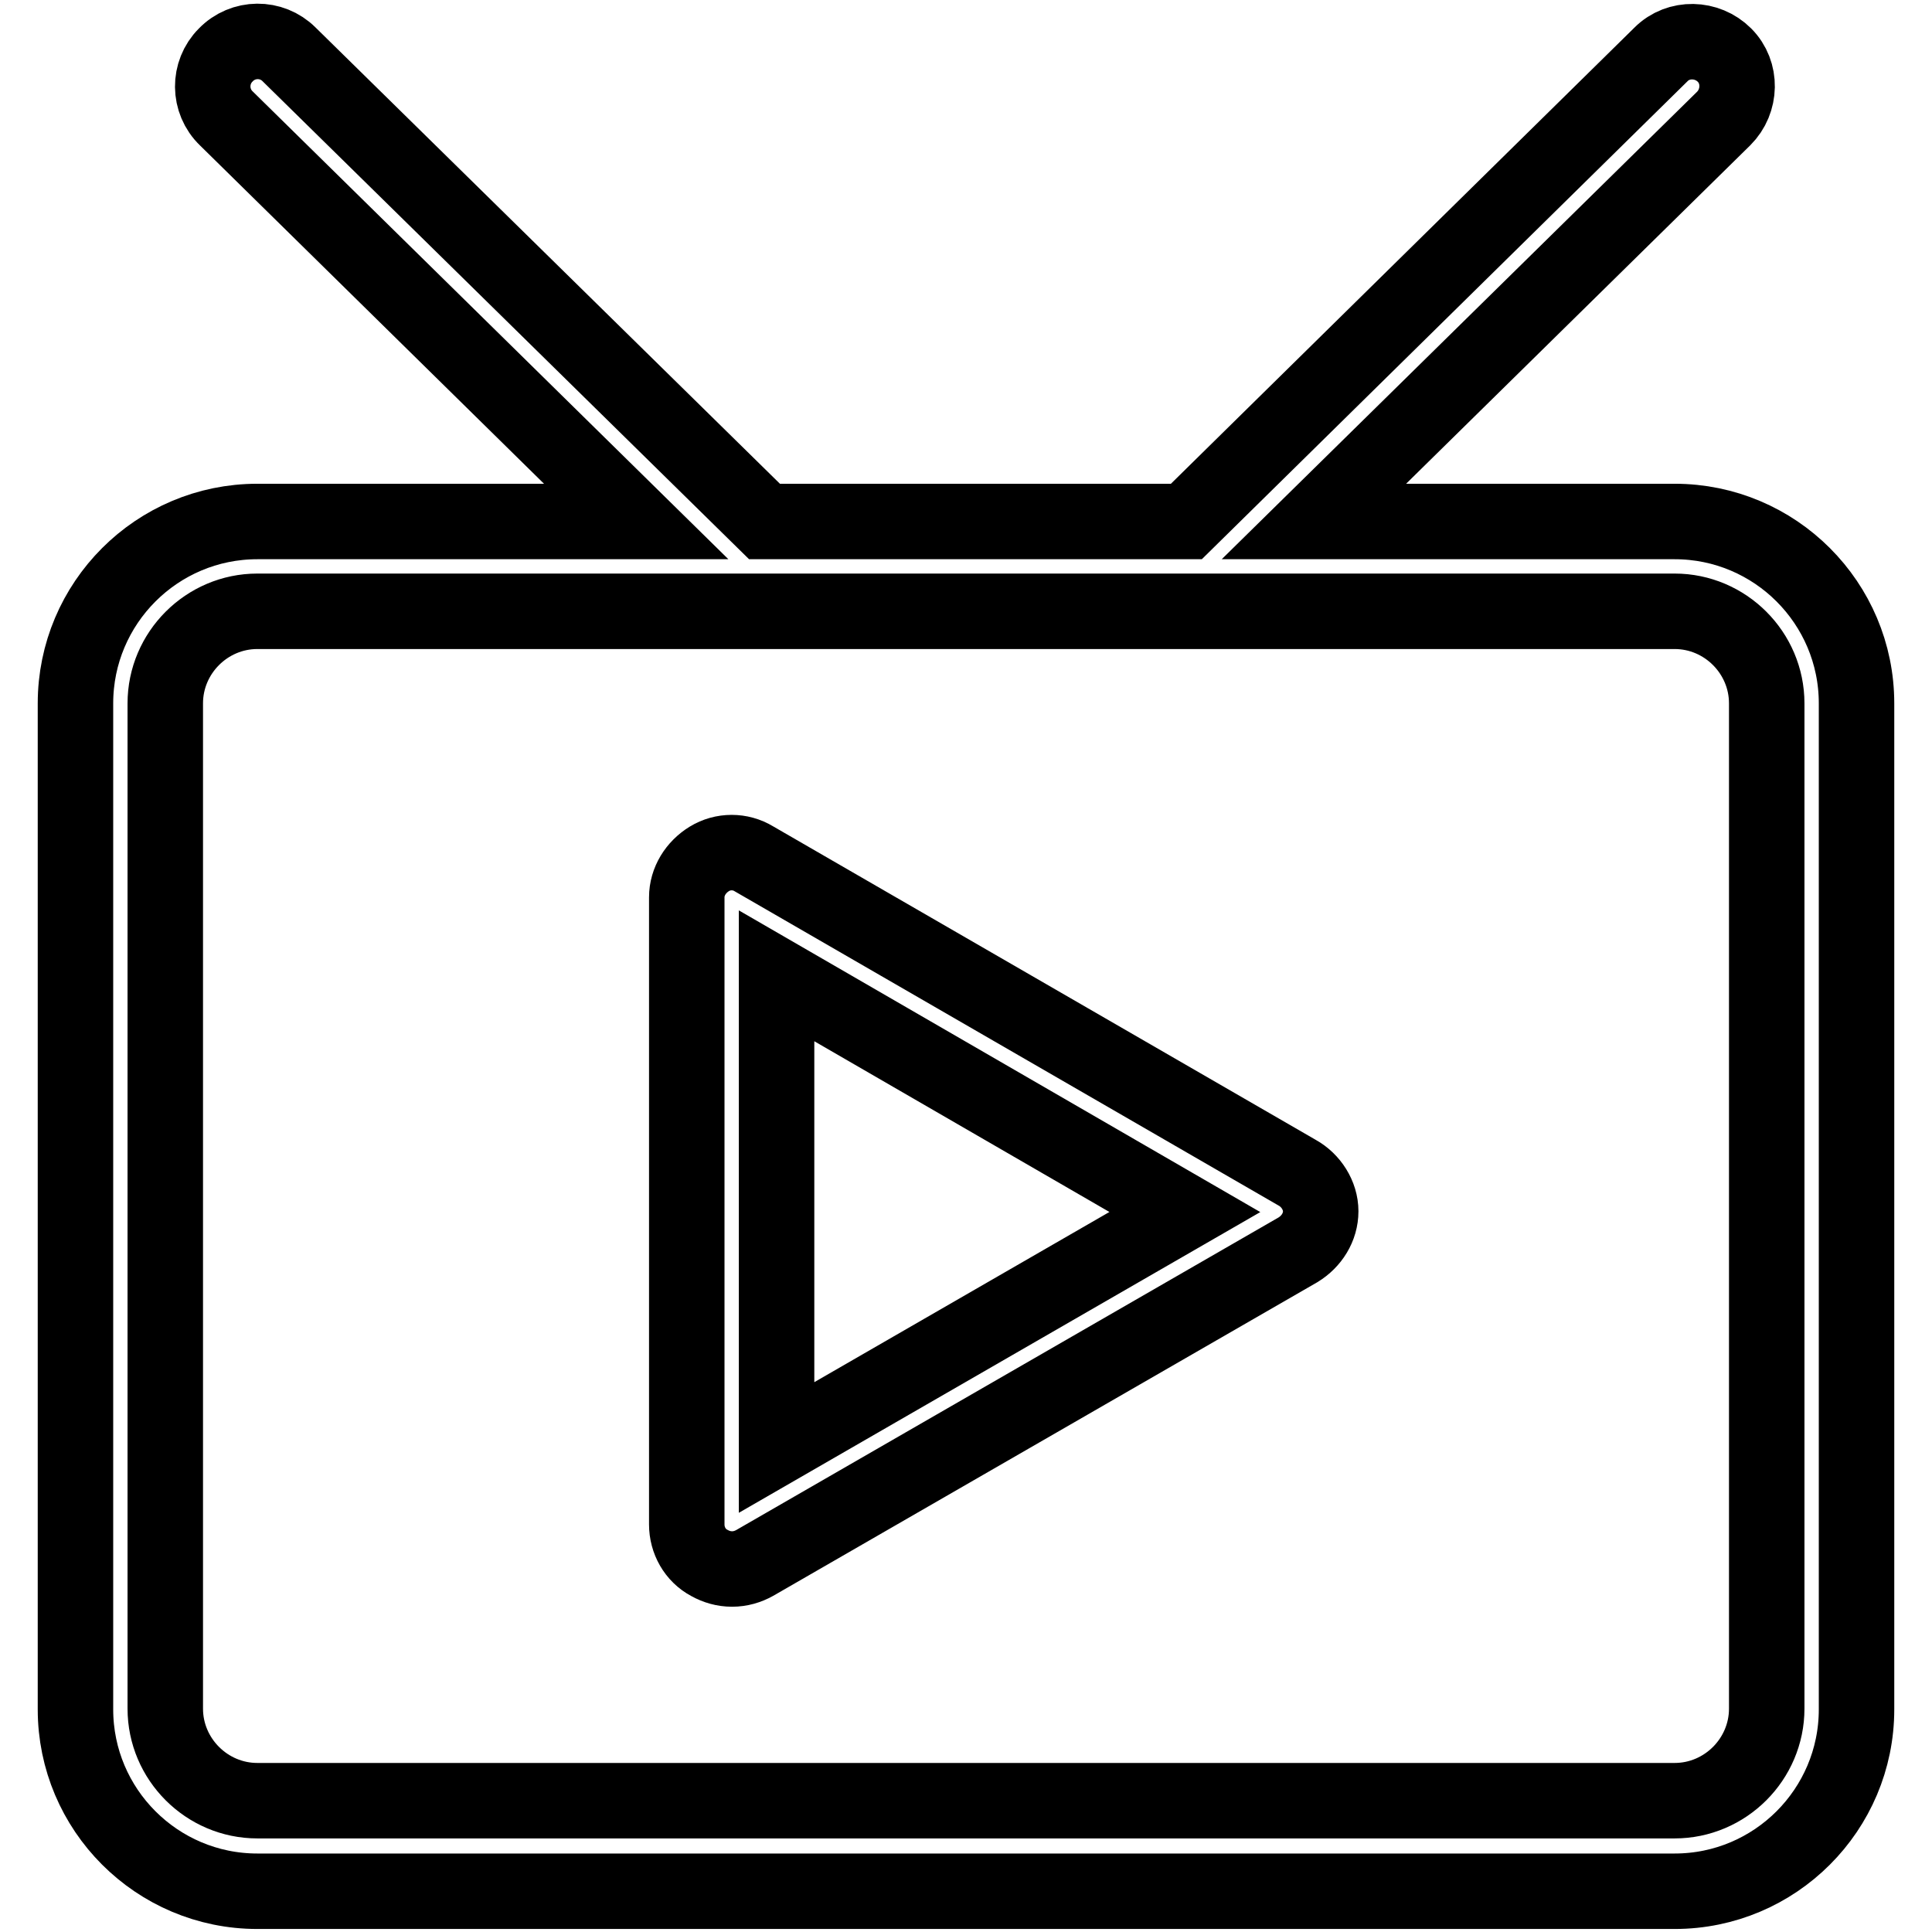 <?xml version="1.0" encoding="utf-8"?>
<!-- Svg Vector Icons : http://www.onlinewebfonts.com/icon -->
<!DOCTYPE svg PUBLIC "-//W3C//DTD SVG 1.1//EN" "http://www.w3.org/Graphics/SVG/1.1/DTD/svg11.dtd">
<svg version="1.1" xmlns="http://www.w3.org/2000/svg" xmlns:xlink="http://www.w3.org/1999/xlink" x="0px" y="0px" viewBox="0 0 256 256" enable-background="new 0 0 256 256" xml:space="preserve">
<g> <path stroke-width="10" fill-opacity="0" stroke="#000000"  d="M221.9,69.1h-47.8l54.3-53.4c2.3-2.3,2.4-6.1,0.1-8.4c-2.3-2.3-6.1-2.4-8.4-0.1l-62.9,61.9h-55.9L38.3,7.2 c-2.3-2.3-6.1-2.3-8.4,0.1c-2.3,2.3-2.3,6.1,0.1,8.4l54.3,53.4H34.1C20.8,69.1,10,79.9,10,93.2v133.3c0,13.3,10.8,24.1,24.1,24.1 h187.8c13.3,0,24.1-10.8,24.1-24.1V93.2C246,79.9,235.2,69.1,221.9,69.1z M234.1,226.4c0,6.7-5.5,12.2-12.2,12.2H34.1 c-6.7,0-12.2-5.5-12.2-12.2V93.2c0-6.7,5.5-12.2,12.2-12.2h187.8c6.7,0,12.2,5.5,12.2,12.2L234.1,226.4L234.1,226.4z M171.9,155.4 l-72-41.6c-1.8-1.1-4.1-1.1-5.9,0c-1.8,1.1-3,3-3,5.1V202c0,2.1,1.1,4.1,3,5.1c0.9,0.5,1.9,0.8,3,0.8s2.1-0.3,3-0.8l72-41.5 c1.8-1.1,3-3,3-5.1S173.7,156.4,171.9,155.4z M102.9,191.8v-62.5l54.1,31.3L102.9,191.8z"/></g>
</svg>